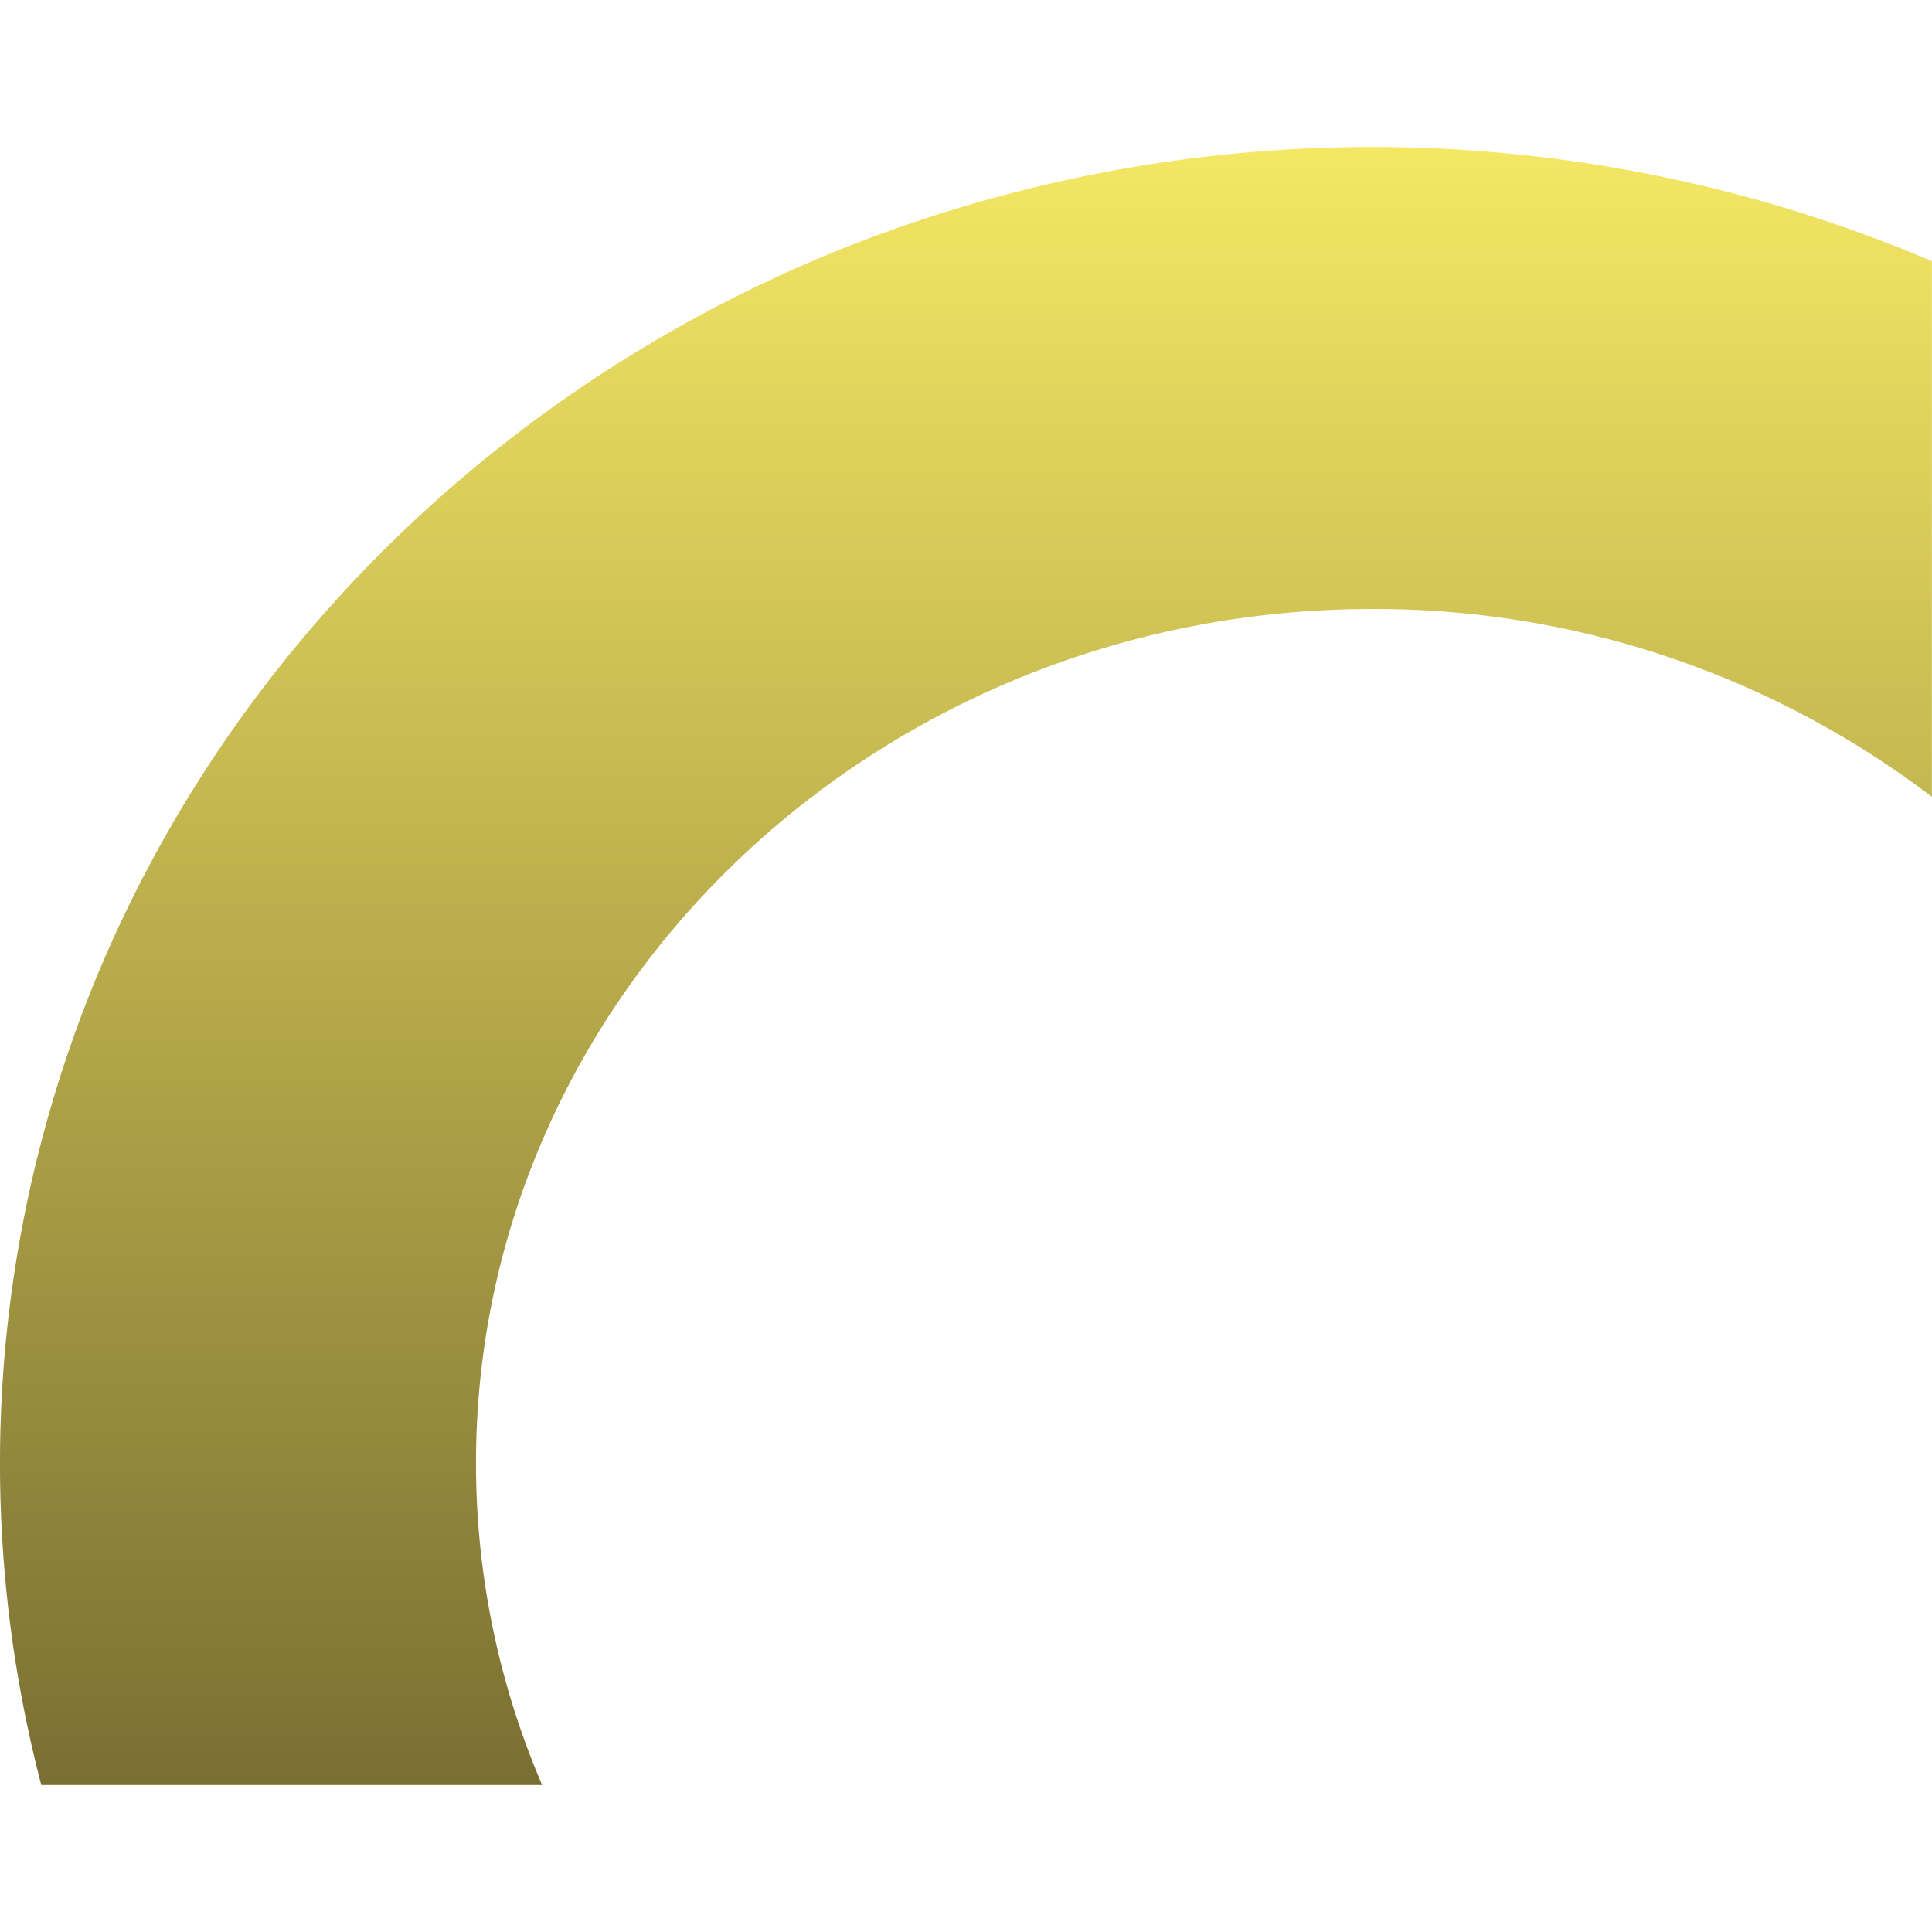 <svg xmlns="http://www.w3.org/2000/svg" xmlns:xlink="http://www.w3.org/1999/xlink" xmlns:svgjs="http://svgjs.com/svgjs" id="SvgjsSvg1015" width="288" height="288"><defs id="SvgjsDefs1016"></defs><g id="SvgjsG1017"><svg xmlns="http://www.w3.org/2000/svg" viewBox="0 0 138 117" width="288" height="288"><defs><linearGradient id="a" x1=".5" x2=".5" y2="1" gradientUnits="objectBoundingBox"><stop offset="0" stop-color="#f4e764" class="stopColor64f4ab svgShape"></stop><stop offset="1" stop-color="#7a6f32" class="stopColor327a56 svgShape"></stop></linearGradient></defs><path fill="url(#a)" d="M837.949,117A90.92,90.92,0,0,1,842.7,57.411a92.915,92.915,0,0,1,9.035-15.968A95.669,95.669,0,0,1,863.7,27.532a97.974,97.974,0,0,1,14.5-11.479,99.49,99.49,0,0,1,16.646-8.666,102.185,102.185,0,0,1,76.293,0q.93.378,1.853.774V46.414A65.663,65.663,0,0,0,933,33c-35.29,0-64,27.365-64,61a58.2,58.2,0,0,0,4.723,23Z" data-name="Intersection 2" transform="translate(-835)"></path></svg></g></svg>